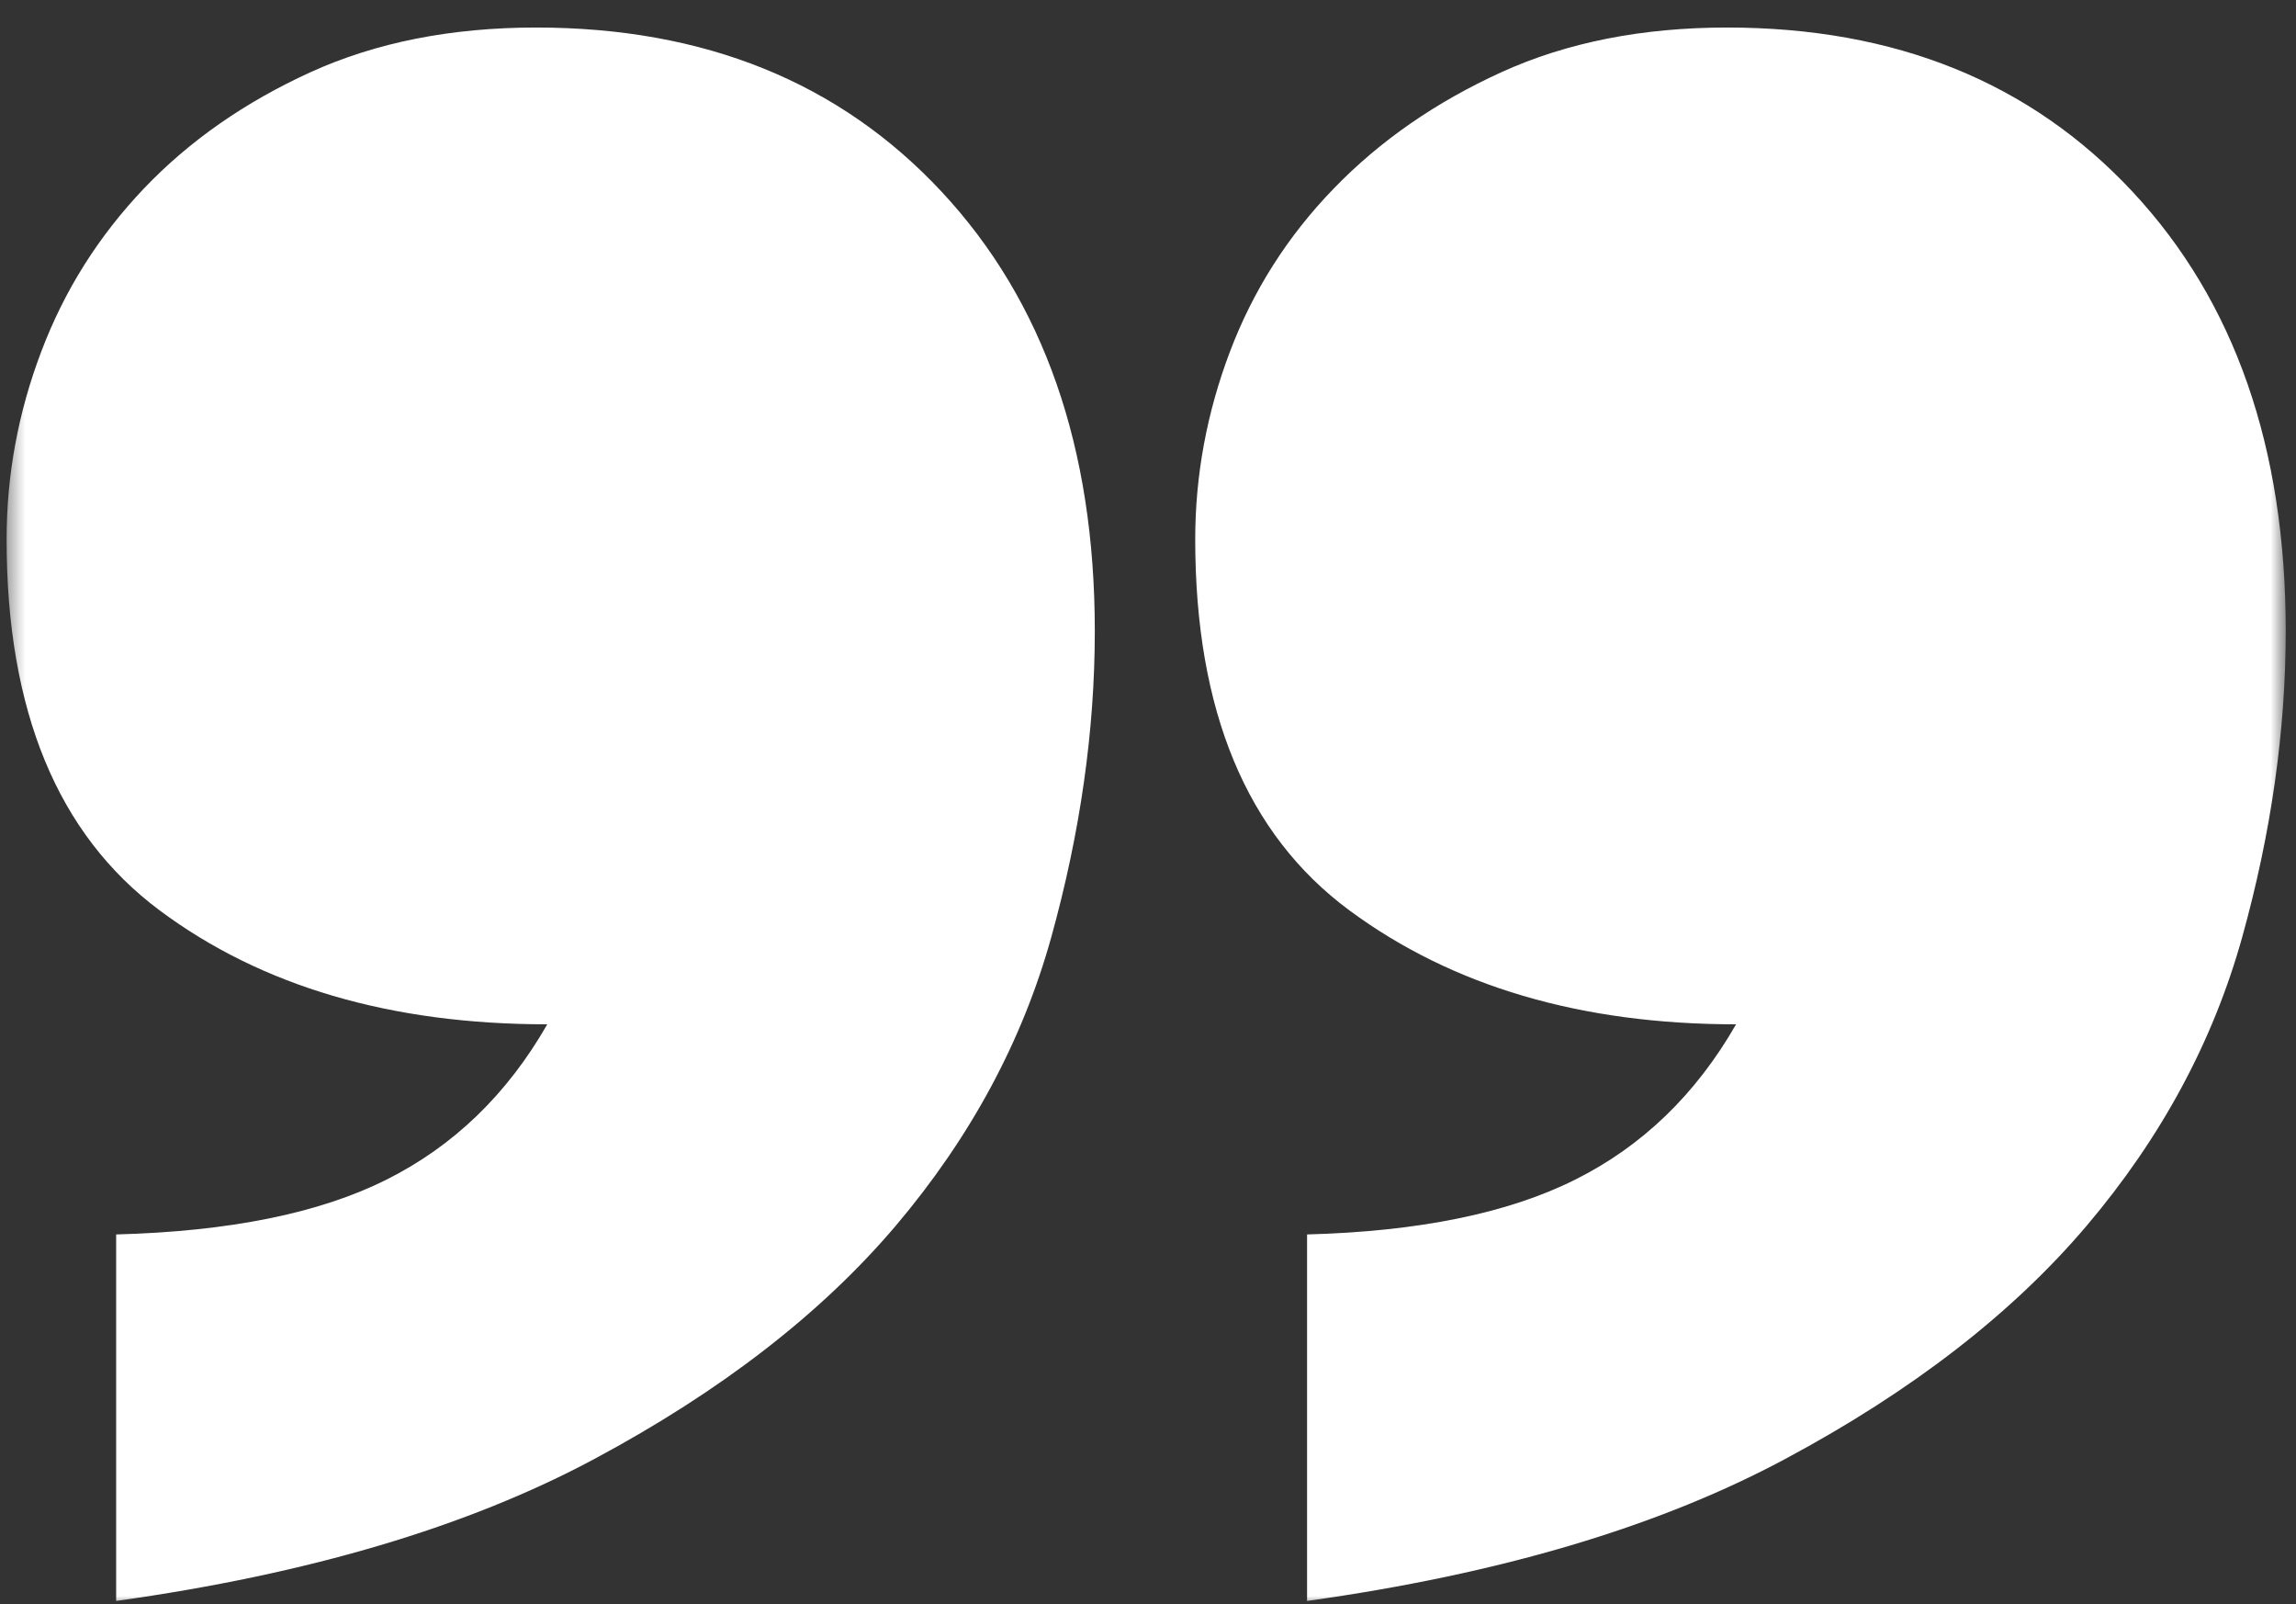 <svg width="136" height="95" viewBox="0 0 136 95" fill="none" xmlns="http://www.w3.org/2000/svg">
<rect x="0" y="0" width="136" height="95" fill="#333333" stroke="none"/>
<mask id="mask0_263_823" style="mask-type:luminance" maskUnits="userSpaceOnUse" x="0" y="0" width="136" height="95">
<path d="M0.391 0.969H135.391V95H0.391V0.969Z" fill="white"/>
</mask>
<g mask="url(#mask0_263_823)">
<path d="M6.875 73.099C13.583 72.922 18.922 71.844 22.891 69.854C26.865 67.865 30.037 64.807 32.417 60.656C23.156 60.656 15.5 58.411 9.458 53.911C3.417 49.411 0.391 42.089 0.391 31.938C0.391 28.146 1.073 24.432 2.443 20.823C3.812 17.198 5.839 13.984 8.531 11.156C11.224 8.333 14.51 6.047 18.391 4.276C22.276 2.51 26.729 1.63 31.755 1.63C41.724 1.63 49.734 4.87 55.781 11.359C61.823 17.844 64.849 26.505 64.849 37.365C64.849 43.276 63.984 49.323 62.271 55.495C60.552 61.677 57.474 67.365 53.068 72.573C48.656 77.776 42.698 82.385 35.203 86.396C27.698 90.417 18.26 93.214 6.88 94.802V73.099H6.875ZM77.422 73.099C84.037 72.922 89.328 71.844 93.302 69.854C97.276 67.87 100.453 64.807 102.833 60.656C93.656 60.656 86.026 58.411 79.932 53.911C73.844 49.411 70.797 42.089 70.797 31.938C70.797 28.151 71.484 24.438 72.854 20.823C74.224 17.208 76.271 13.979 79.005 11.162C81.734 8.339 85.047 6.047 88.932 4.276C92.812 2.51 97.276 1.63 102.297 1.63C112.271 1.63 120.271 4.87 126.323 11.359C132.37 17.844 135.391 26.505 135.391 37.365C135.391 43.276 134.531 49.323 132.813 55.495C131.089 61.677 128.021 67.365 123.609 72.573C119.198 77.776 113.24 82.385 105.74 86.396C98.24 90.417 88.807 93.214 77.422 94.802V73.099Z" fill="white"/>
</g>
</svg>
